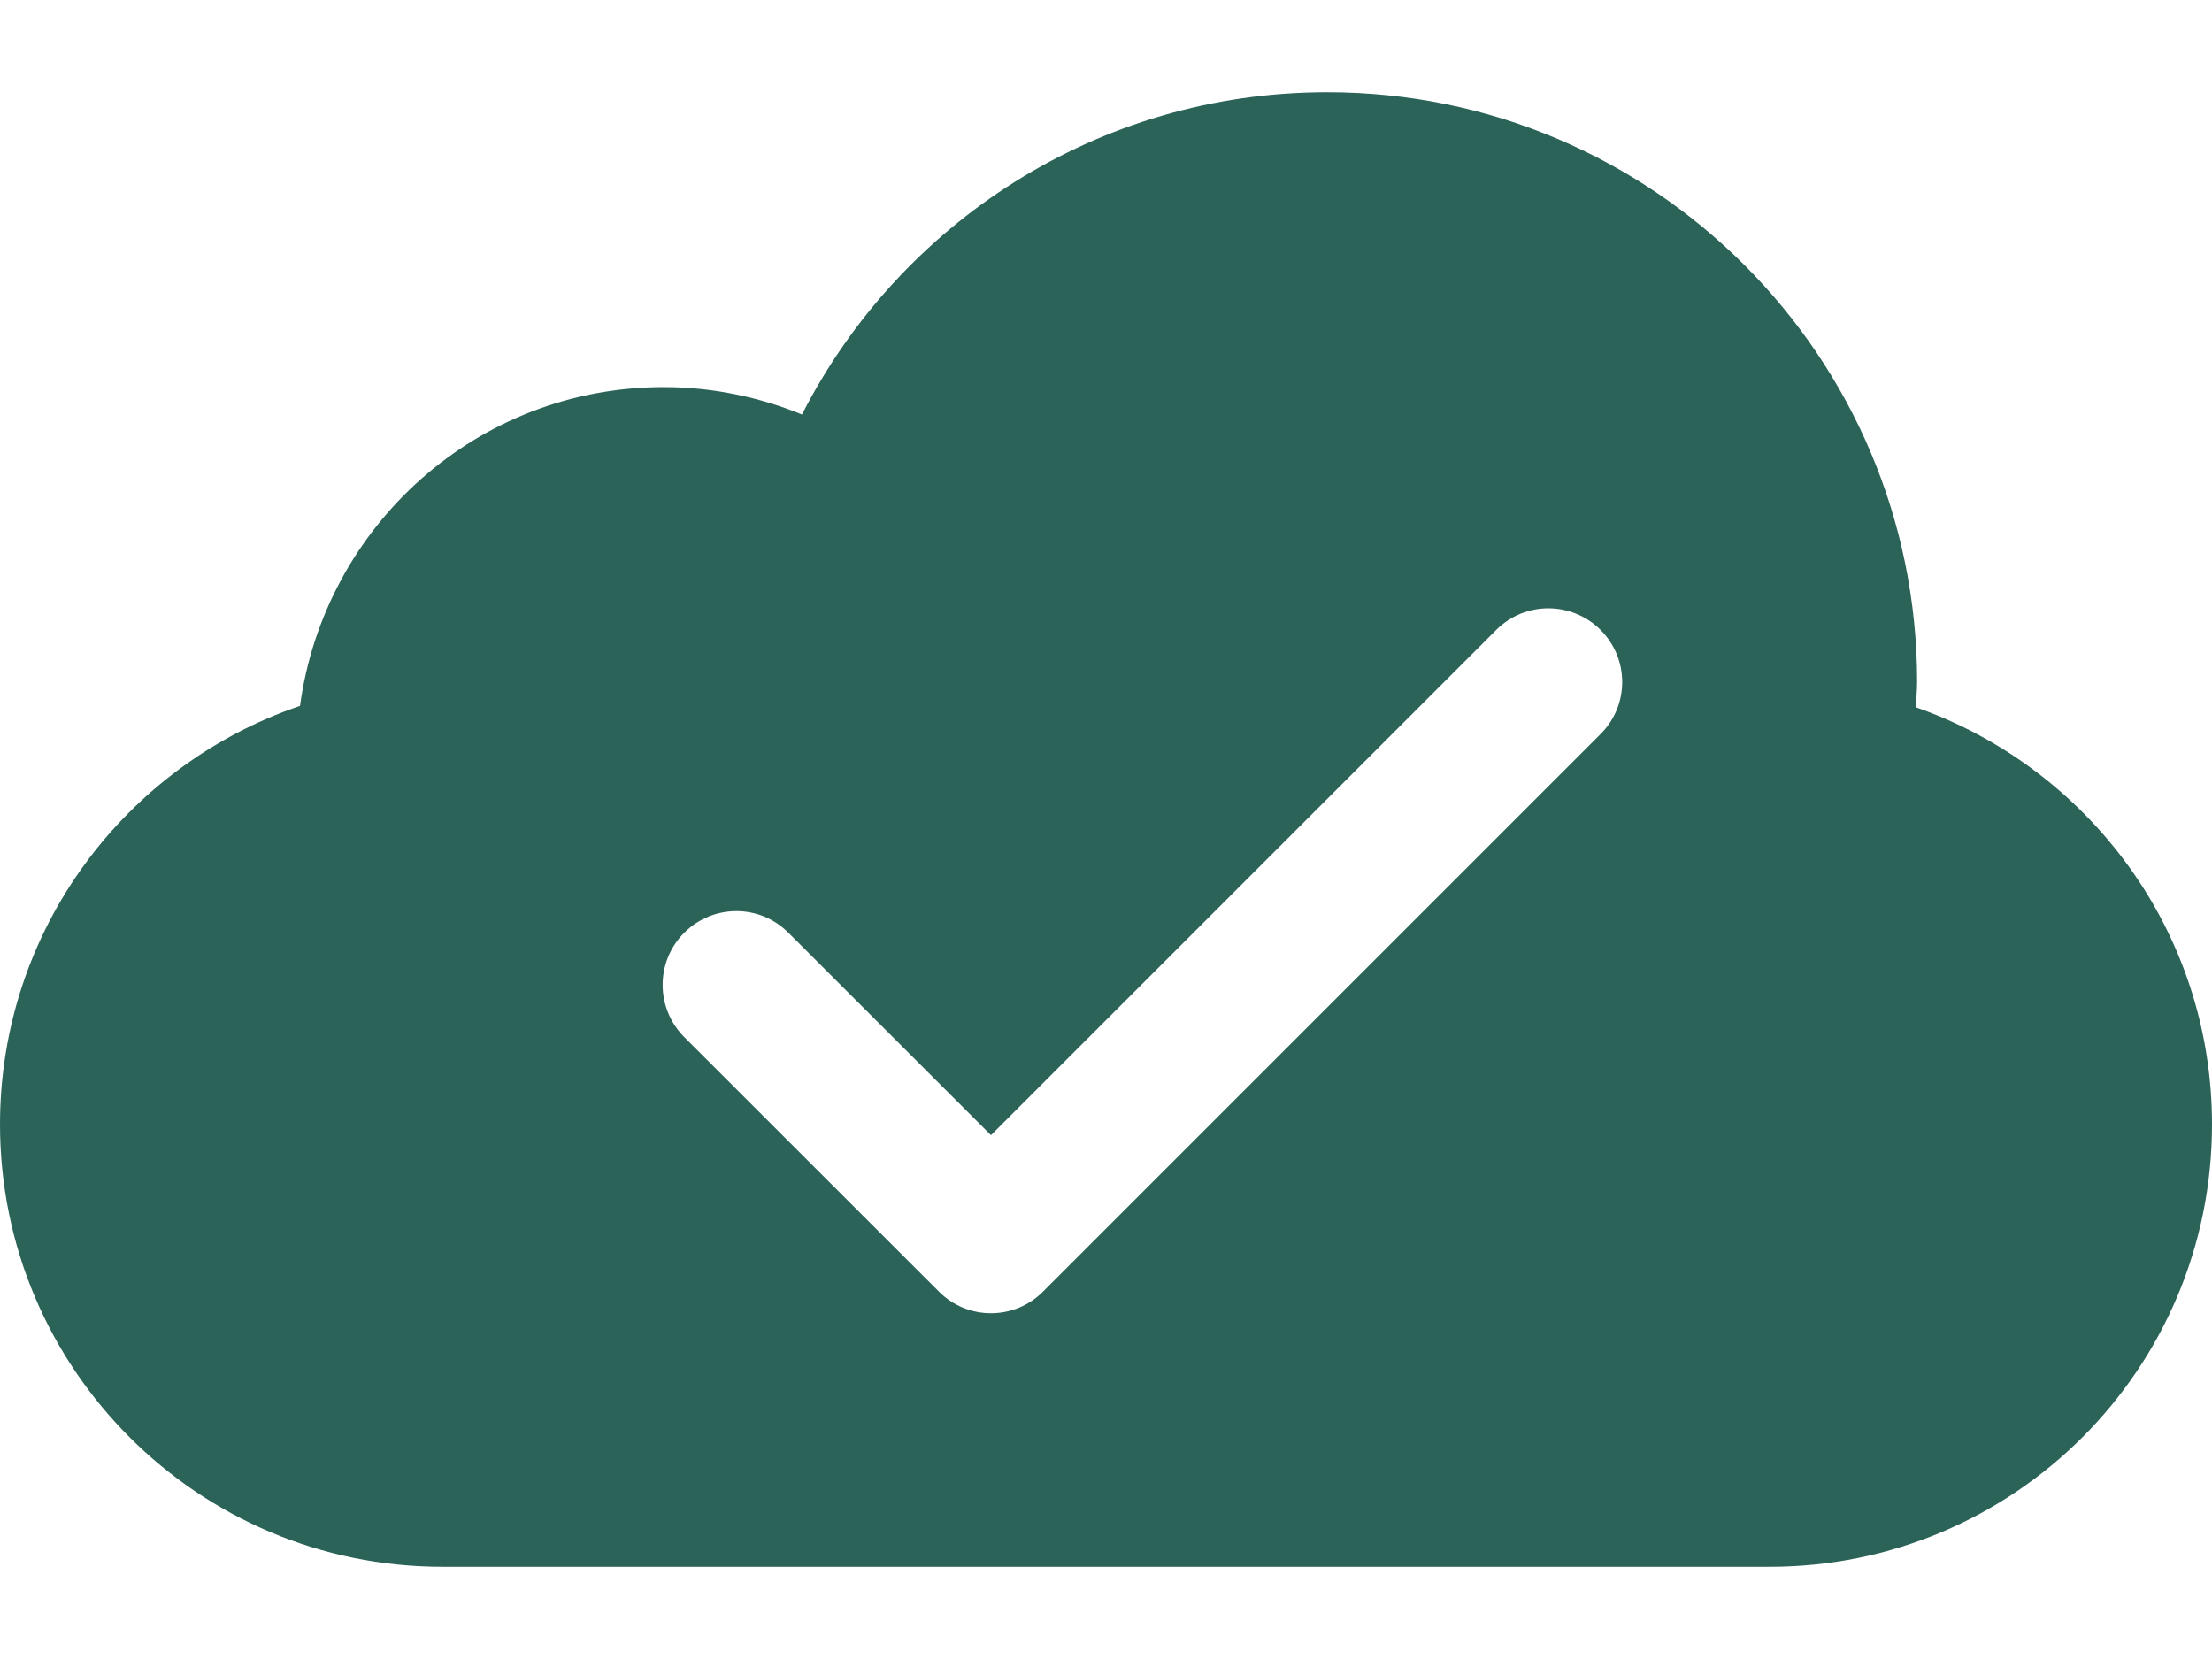 <svg width="16" height="12" viewBox="0 0 16 12" fill="none" xmlns="http://www.w3.org/2000/svg">
<path d="M13.858 5.116C13.86 5.055 13.867 4.995 13.867 4.933C13.867 2.577 11.956 0.667 9.6 0.667C7.941 0.667 6.507 1.615 5.801 2.998C5.491 2.872 5.155 2.8 4.8 2.8C3.451 2.8 2.347 3.805 2.17 5.106C0.908 5.535 0 6.727 0 8.133C0 9.901 1.433 11.333 3.2 11.333H12.8C14.568 11.333 16 9.901 16 8.133C16 6.737 15.104 5.553 13.858 5.116ZM11.577 5.31L7.545 9.342C7.445 9.443 7.309 9.499 7.168 9.499C7.027 9.499 6.891 9.443 6.791 9.342L4.949 7.501C4.741 7.292 4.741 6.955 4.949 6.747C5.158 6.538 5.495 6.538 5.703 6.747L7.168 8.211L10.823 4.556C11.031 4.348 11.368 4.348 11.577 4.556C11.786 4.765 11.786 5.102 11.577 5.31Z" fill="#2B6359"/>
</svg>
